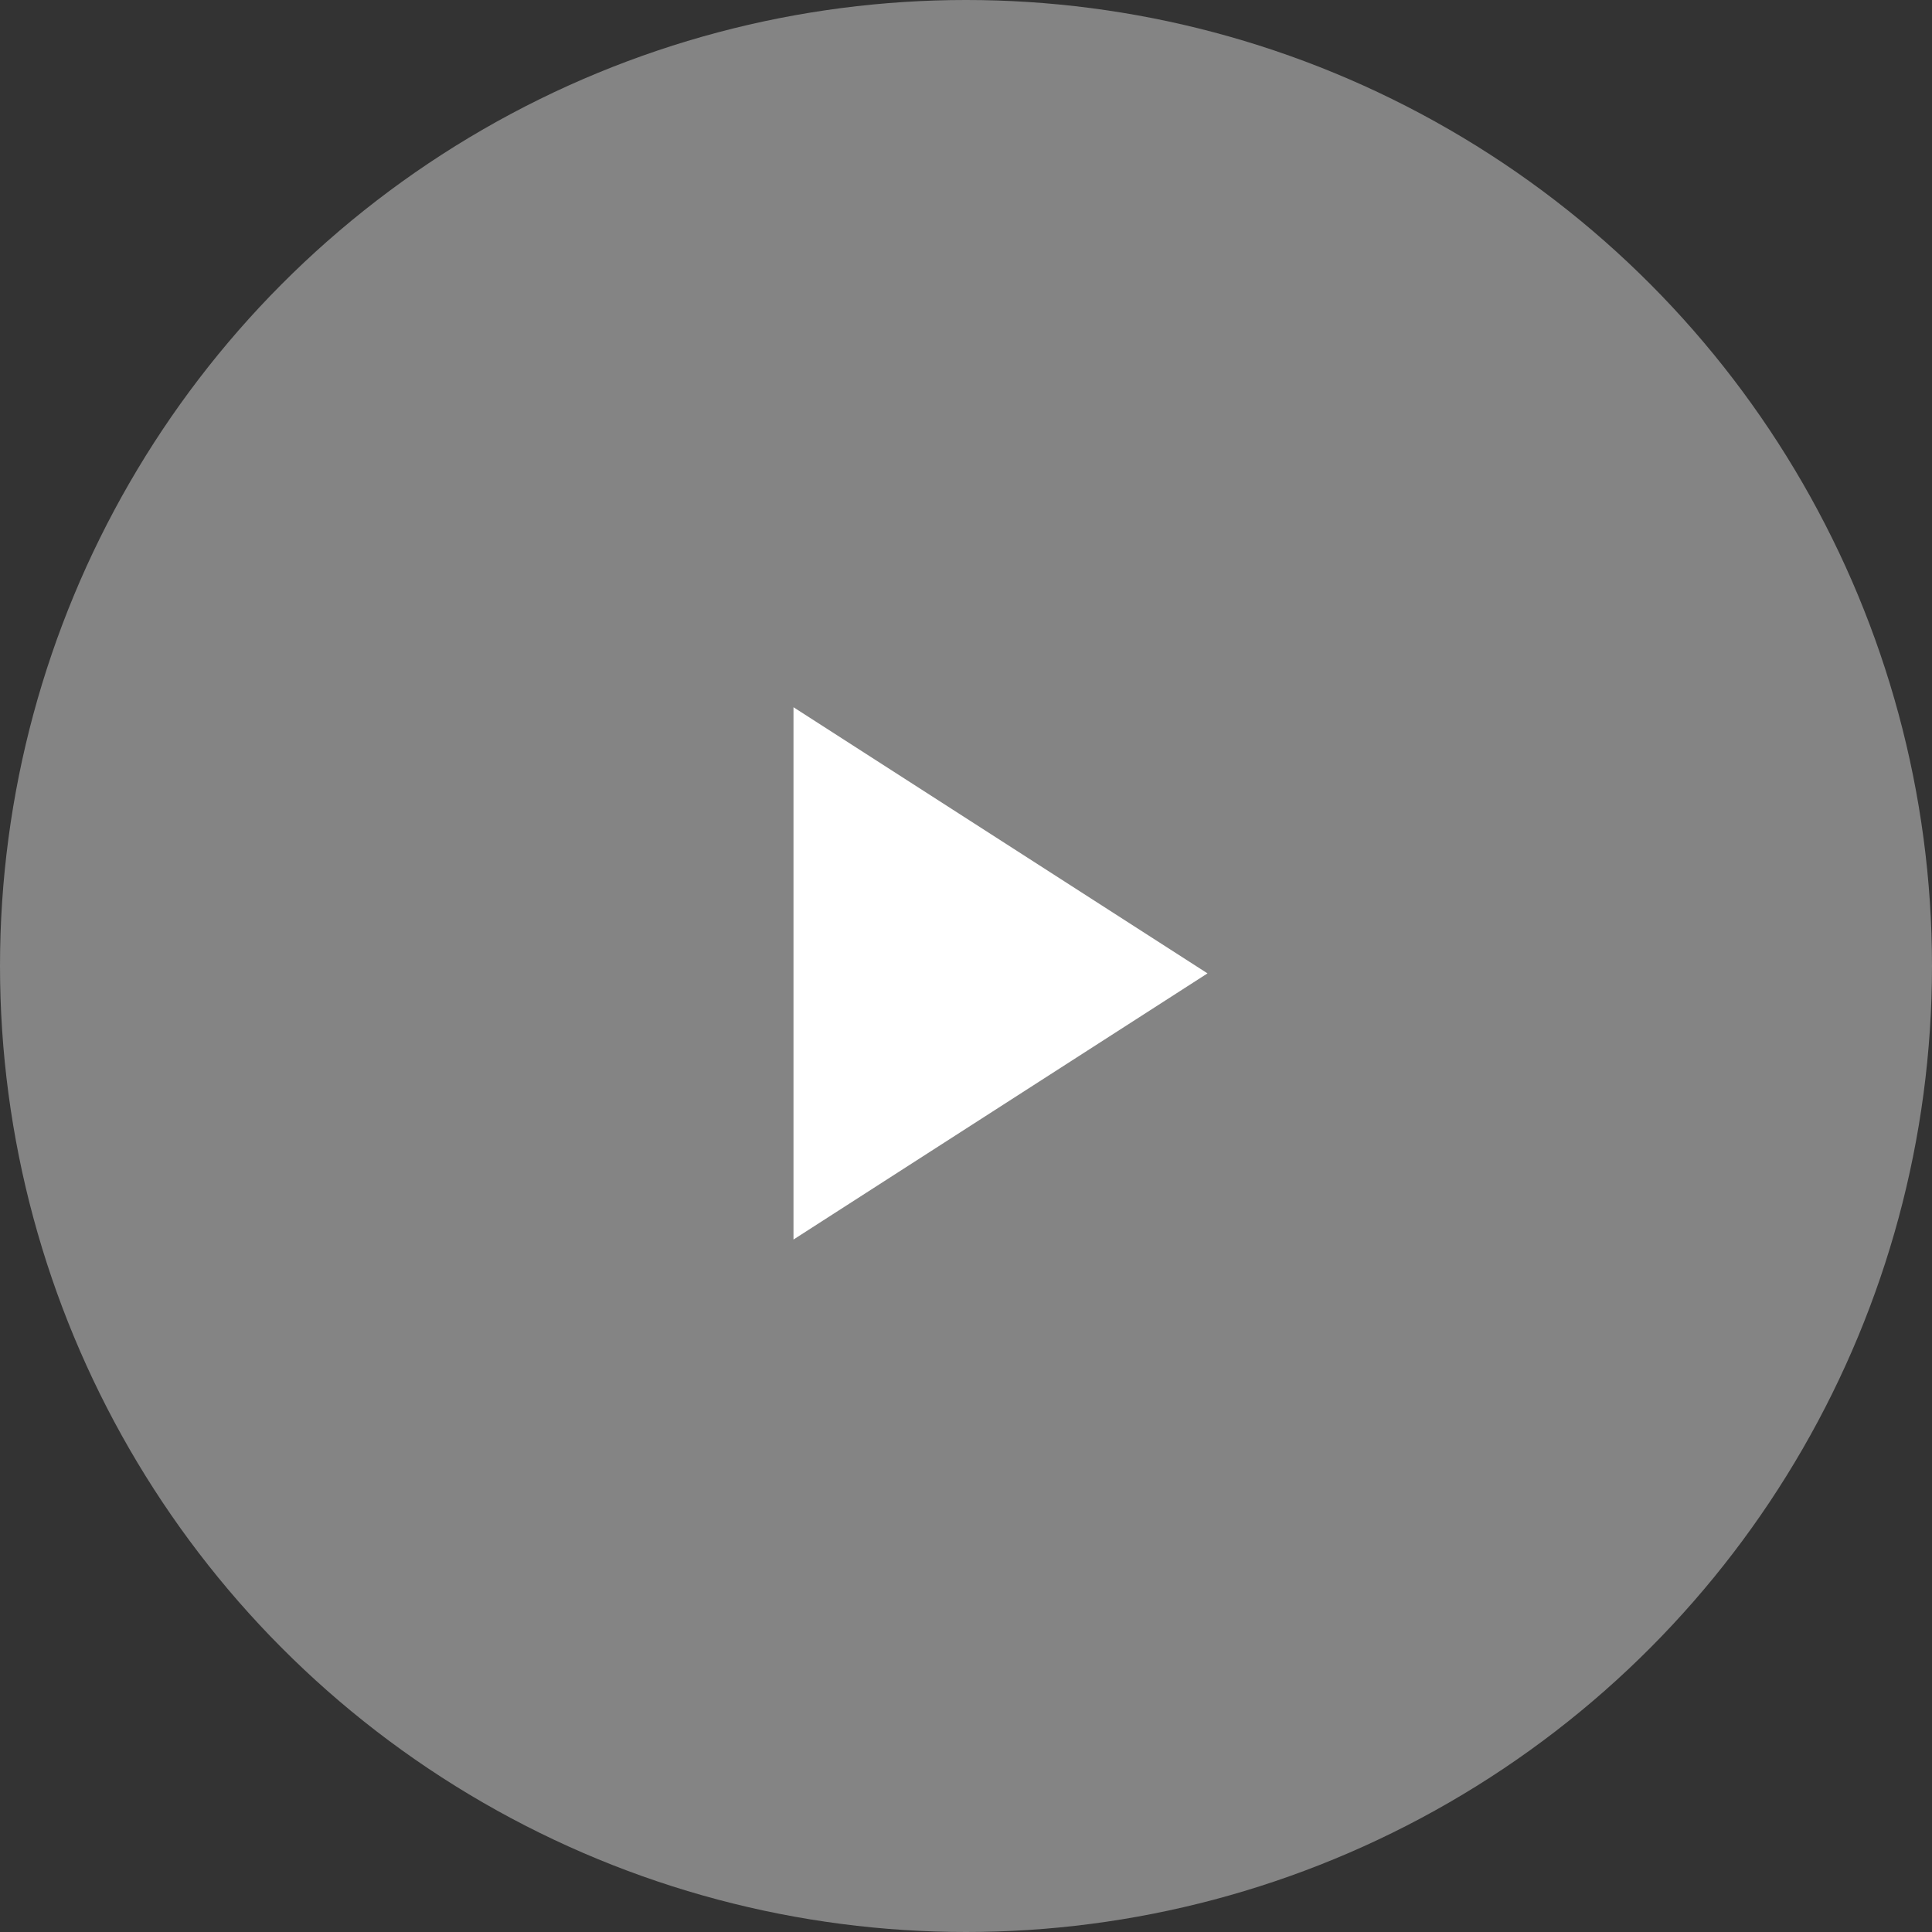 <svg id="Video_Icon_Copy_2" data-name="Video Icon Copy 2" xmlns="http://www.w3.org/2000/svg" width="62" height="62" viewBox="0 0 62 62">
  <rect x="0" y="0" width="62" height="62" fill="#333333" stroke="none"/>
  <circle id="Oval" cx="31" cy="31" r="31" fill="#fff" opacity="0.395"/>
  <path id="Path" d="M0,0,13.286,8.541,0,17.082V0Z" transform="translate(25.464 22.696)" fill="#fff"/>
</svg>